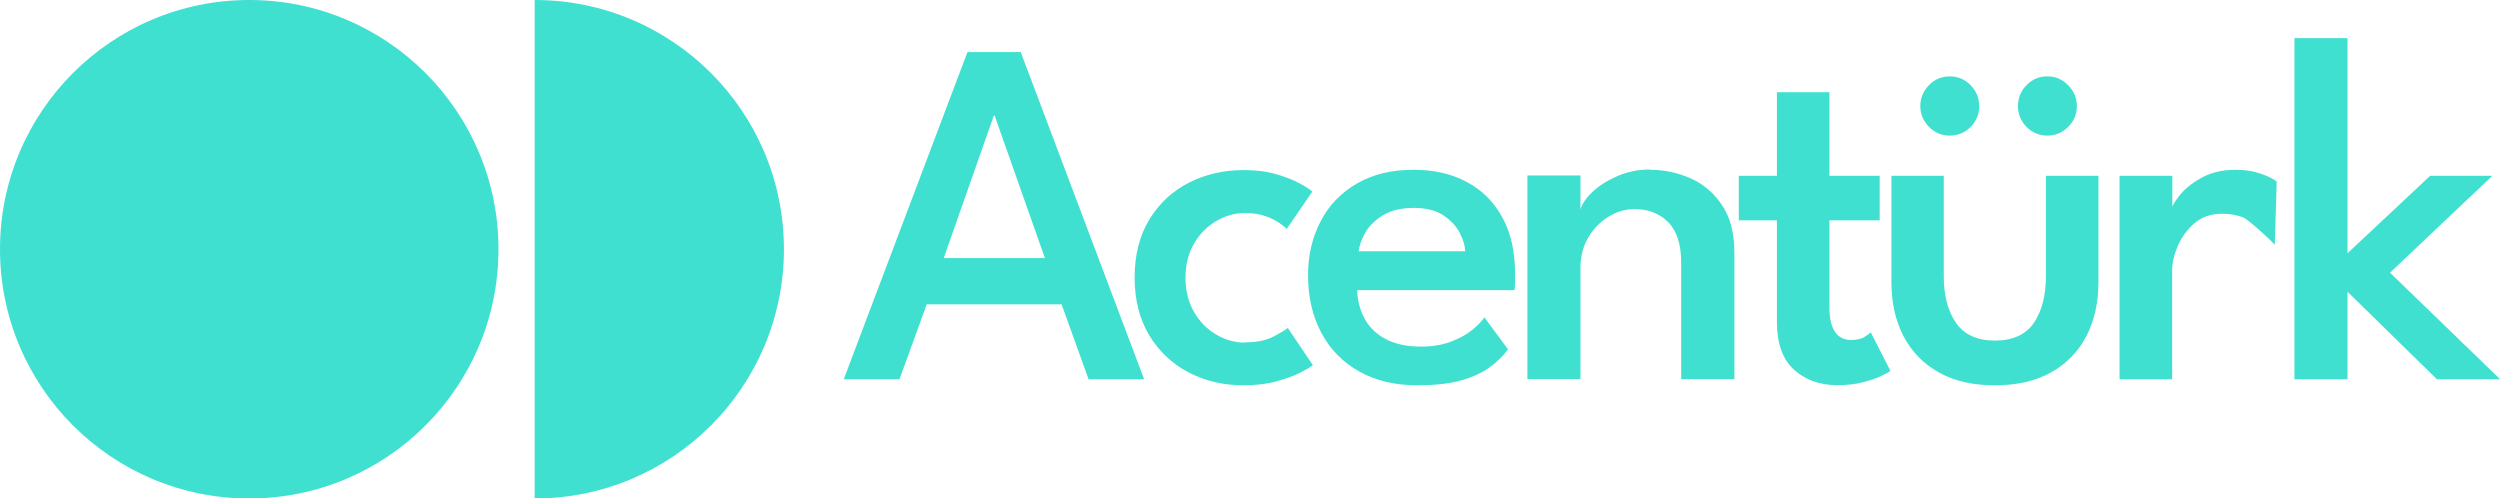 <?xml version="1.0" standalone="no"?>
<!DOCTYPE svg PUBLIC "-//W3C//DTD SVG 1.1//EN" "http://www.w3.org/Graphics/SVG/1.1/DTD/svg11.dtd">
<svg xmlns="http://www.w3.org/2000/svg" id="Layer_1" viewBox="0 0 170.52 34" width="170.52" height="34"><defs><style>.cls-1{fill:#40e0d0;stroke-width:0px;}</style></defs><path class="cls-1" d="M65.99,3.55h3.63l8.42,22.32h-3.79l-1.84-5.11h-9.2l-1.86,5.11h-3.8l8.44-22.32ZM64.37,17.6h6.9l-3.43-9.72h-.05l-3.42,9.72Z"/><path class="cls-1" d="M84.92,23.35c.8,0,1.45-.13,1.95-.4.5-.26.83-.46.97-.58l1.71,2.54c-.14.11-.42.28-.85.5-.43.22-.97.42-1.63.6-.66.18-1.41.27-2.24.27-1.38,0-2.62-.29-3.74-.87-1.12-.58-2.02-1.42-2.69-2.52-.67-1.1-1.01-2.42-1.01-3.96s.34-2.88,1.01-3.97c.67-1.09,1.57-1.93,2.69-2.5,1.12-.57,2.37-.86,3.74-.86.82,0,1.56.09,2.21.28.65.19,1.19.4,1.61.63s.72.42.86.56l-1.74,2.54c-.08-.08-.24-.21-.48-.38-.24-.17-.56-.34-.96-.48-.39-.15-.87-.22-1.42-.22-.68,0-1.32.18-1.94.54-.62.36-1.13.87-1.52,1.53-.39.66-.59,1.44-.59,2.34s.2,1.68.59,2.35c.39.67.9,1.18,1.52,1.54.62.36,1.27.54,1.94.54Z"/><path class="cls-1" d="M92.57,19.78c.02.73.2,1.39.52,1.98.33.59.81,1.05,1.45,1.38.64.33,1.42.5,2.34.5.8,0,1.49-.11,2.07-.33.58-.22,1.06-.48,1.45-.79.38-.31.66-.6.85-.87l1.61,2.18c-.35.47-.79.9-1.32,1.27-.53.37-1.19.66-1.97.87-.78.21-1.75.31-2.9.31-1.51,0-2.82-.31-3.94-.93-1.12-.62-1.98-1.49-2.59-2.62-.61-1.13-.92-2.45-.92-3.96,0-1.35.28-2.57.85-3.66.56-1.09,1.38-1.95,2.46-2.58,1.08-.63,2.37-.95,3.88-.95,1.41,0,2.63.28,3.67.85,1.04.56,1.84,1.37,2.41,2.43.57,1.05.85,2.32.85,3.81,0,.09,0,.28,0,.56,0,.28-.02.47-.04.56h-10.7ZM99.94,17.14c-.01-.36-.13-.77-.36-1.23-.23-.46-.6-.86-1.11-1.21-.51-.34-1.18-.52-2.03-.52s-1.57.17-2.11.5c-.54.33-.94.73-1.2,1.18-.26.46-.41.88-.46,1.28h7.27Z"/><path class="cls-1" d="M112.56,11.58c.94,0,1.84.19,2.72.57.88.38,1.6.99,2.17,1.83.57.84.85,1.93.85,3.27v8.61h-3.63v-7.95c0-1.25-.3-2.17-.89-2.76-.59-.59-1.36-.89-2.29-.89-.62,0-1.21.17-1.78.52-.56.35-1.02.82-1.38,1.42-.35.6-.53,1.29-.53,2.06v7.59h-3.62v-13.88h3.62v2.33c.1-.38.37-.79.82-1.21.44-.42,1.01-.78,1.7-1.08.69-.3,1.43-.45,2.23-.45Z"/><path class="cls-1" d="M118.6,11.99h2.6v-5.7h3.58v5.7h3.43v3.04h-3.43v5.93c0,.74.13,1.3.38,1.67s.62.56,1.09.56c.39,0,.71-.07.94-.22.23-.15.37-.25.41-.3l1.34,2.62c-.07.07-.26.18-.59.34-.33.16-.75.3-1.27.44s-1.11.2-1.78.2c-1.17,0-2.15-.35-2.93-1.05s-1.17-1.79-1.17-3.28v-6.91h-2.6v-3.04Z"/><path class="cls-1" d="M132.58,18.8c0,1.35.28,2.43.84,3.23.56.8,1.44,1.2,2.65,1.2s2.1-.4,2.65-1.2c.55-.8.83-1.88.83-3.23v-6.81h3.58v7.27c0,1.4-.28,2.62-.83,3.68-.55,1.05-1.35,1.87-2.4,2.46-1.05.59-2.33.88-3.84.88s-2.77-.29-3.82-.88c-1.05-.59-1.85-1.41-2.4-2.46-.55-1.05-.83-2.28-.83-3.68v-7.27h3.57v6.81ZM132.99,9.25c-.55,0-1.03-.2-1.42-.6-.39-.4-.59-.87-.59-1.41s.2-1.03.59-1.43c.39-.4.87-.6,1.42-.6s1.03.2,1.42.6c.39.4.59.88.59,1.43s-.2,1.03-.59,1.42-.87.59-1.42.59ZM139.65,9.25c-.56,0-1.04-.2-1.43-.6-.39-.4-.58-.87-.58-1.41s.19-1.03.58-1.43c.39-.4.86-.6,1.43-.6s1.01.2,1.41.6c.4.4.6.88.6,1.43s-.2,1.03-.6,1.42c-.4.39-.87.59-1.41.59Z"/><path class="cls-1" d="M148.17,25.87h-3.6v-13.88h3.6v2.32h-.09c.08-.28.3-.63.65-1.06.35-.42.85-.81,1.48-1.15s1.39-.52,2.28-.52c.64,0,1.22.09,1.72.27.51.18.87.36,1.08.54l-.13,4.3c-.15-.18-1.74-1.68-2.14-1.85-.4-.17-.89-.26-1.48-.26-.73,0-1.35.21-1.85.64s-.88.94-1.14,1.54c-.26.6-.39,1.16-.39,1.67v7.44Z"/><path class="cls-1" d="M165.76,11.99h4.24l-6.98,6.61,7.51,7.27h-4.31l-6.1-5.97v5.97h-3.62V2.6h3.62v14.67l5.65-5.29Z"/><circle class="cls-1" cx="17" cy="17" r="17"/><path class="cls-1" d="M36.47,0C45.86,0,53.47,7.61,53.47,17s-7.61,17-17,17V0Z"/></svg>